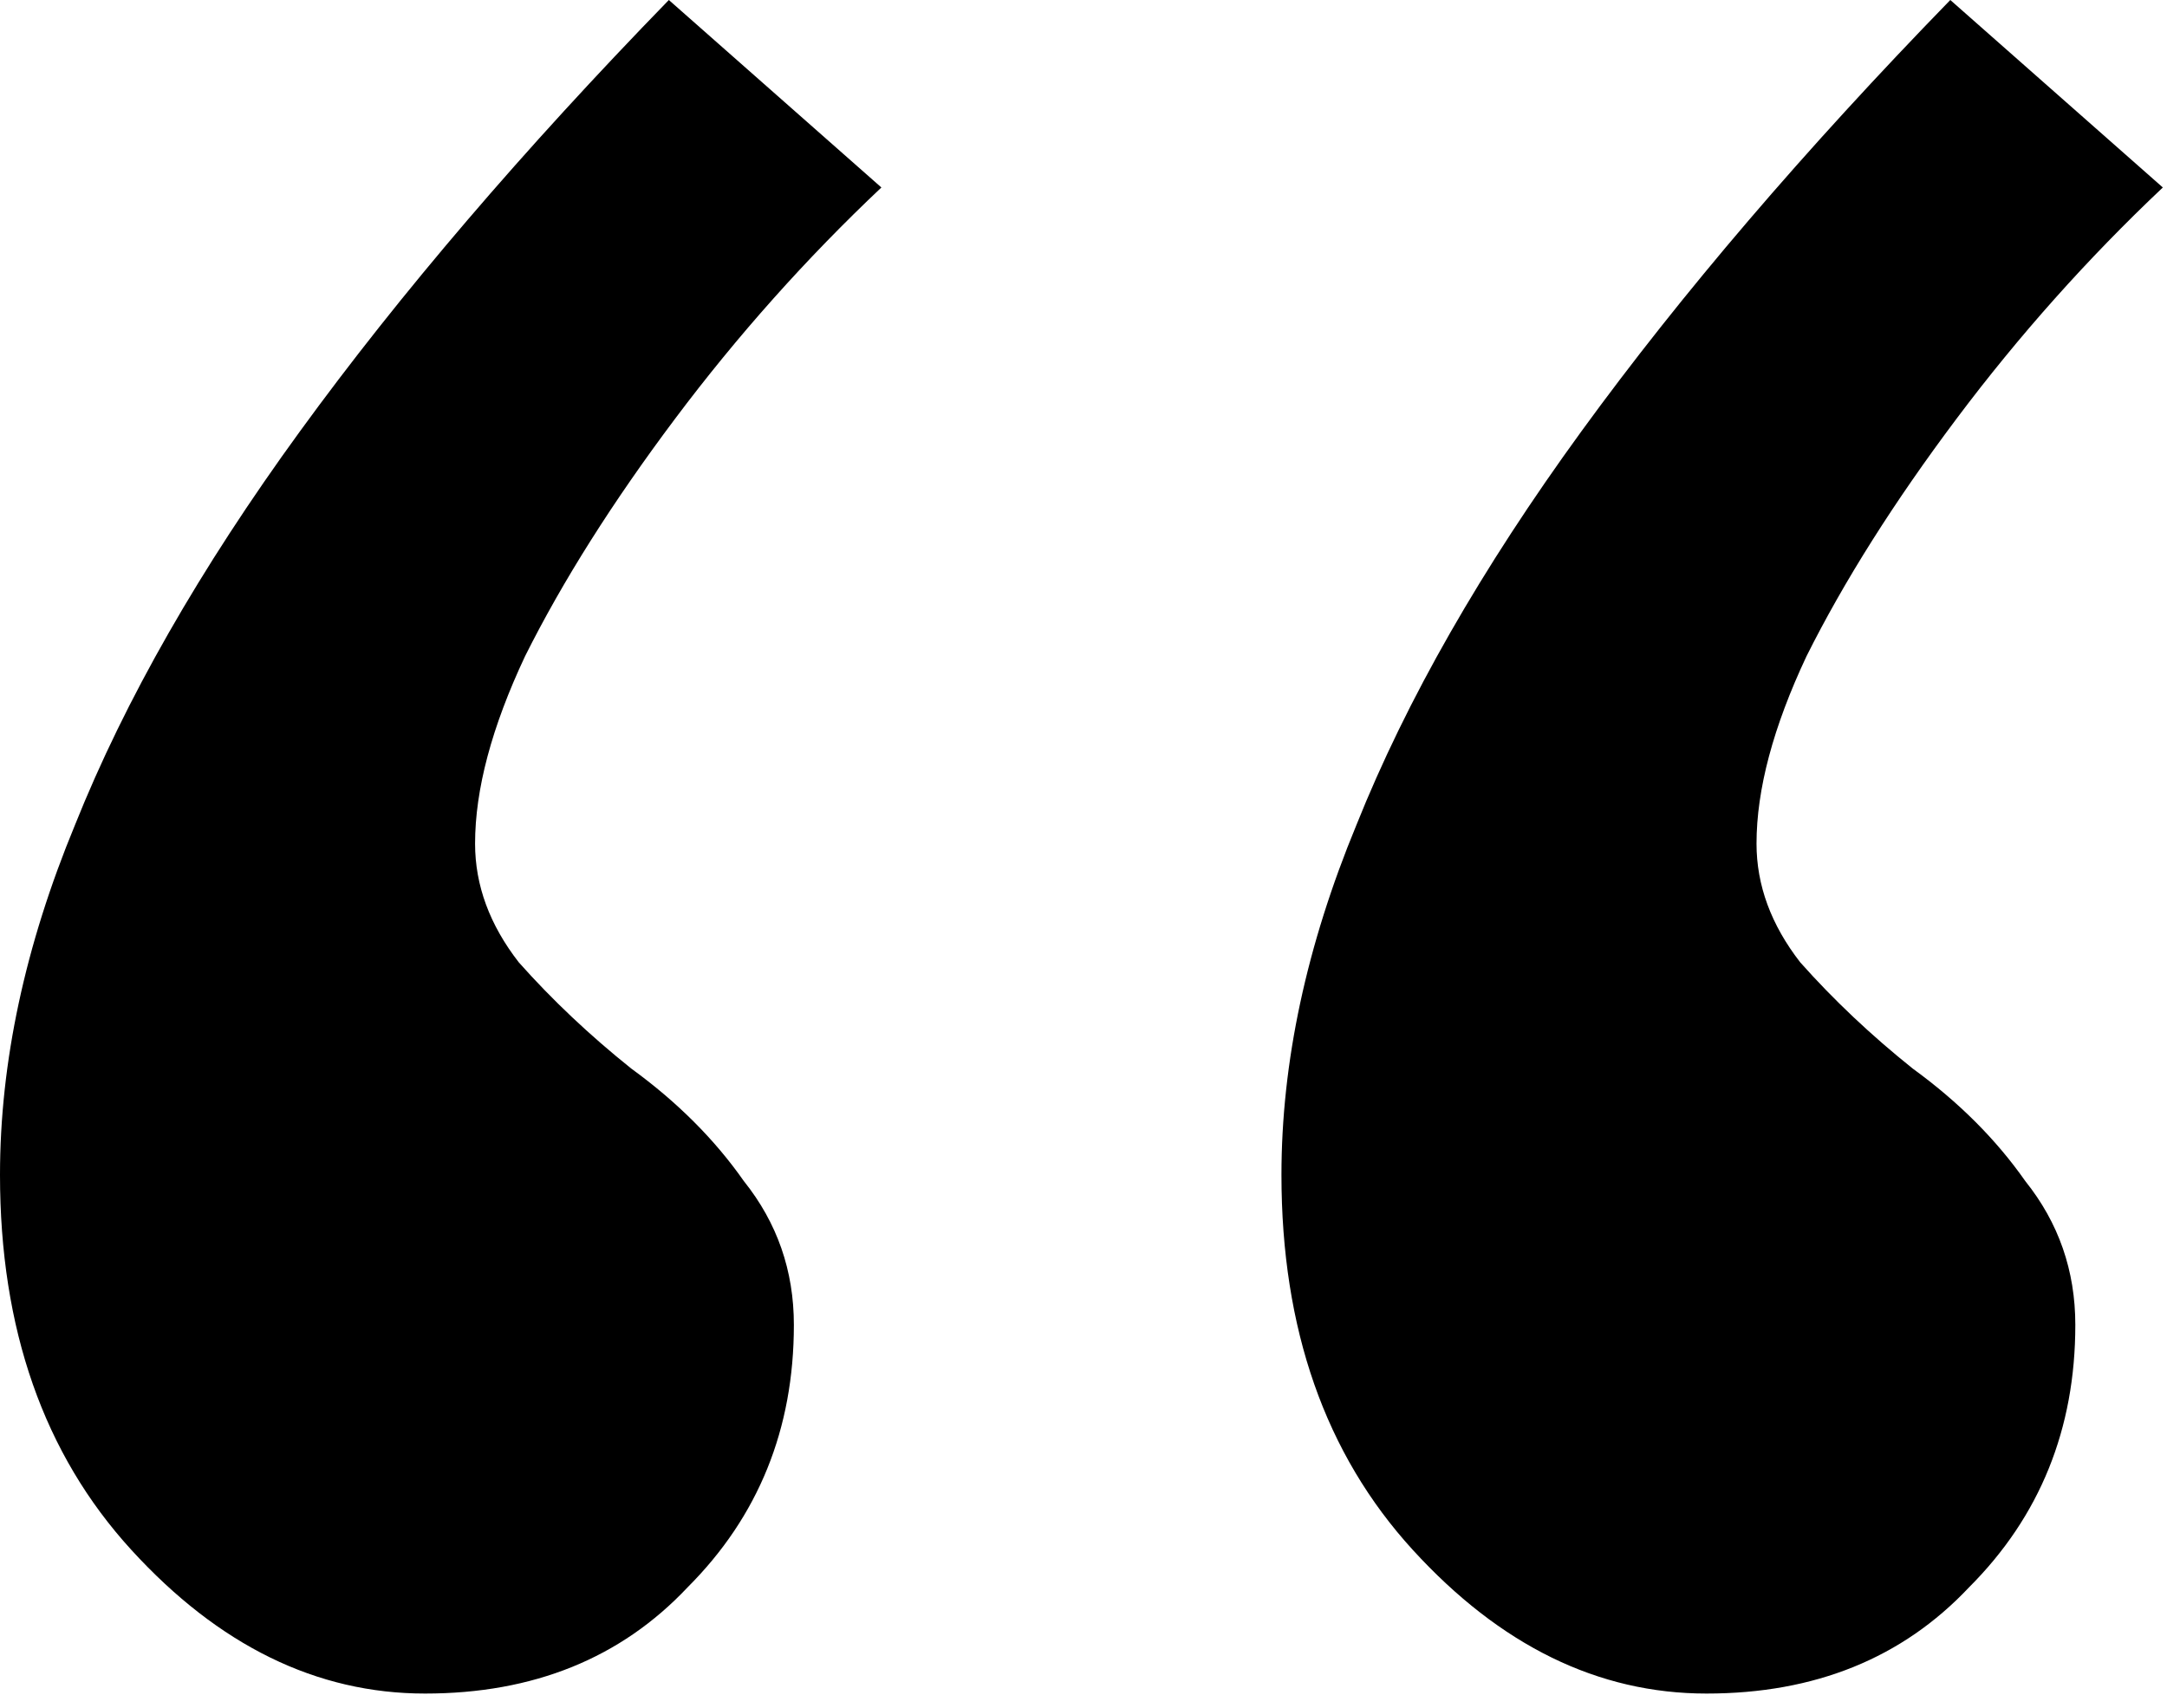 <svg width="52" height="41" viewBox="0 0 52 41" fill="none" xmlns="http://www.w3.org/2000/svg">
<path d="M16.05 0L21.15 4.5C19.35 6.2 17.7 8.05 16.2 10.05C14.7 12.05 13.5 13.95 12.6 15.75C11.8 17.45 11.4 18.95 11.4 20.25C11.4 21.25 11.75 22.2 12.45 23.1C13.25 24 14.15 24.85 15.15 25.65C16.25 26.45 17.15 27.35 17.85 28.35C18.65 29.35 19.05 30.5 19.05 31.8C19.05 34.3 18.2 36.4 16.5 38.1C14.9 39.8 12.8 40.65 10.2 40.65C7.6 40.65 5.25 39.5 3.15 37.2C1.05 34.9 0 31.9 0 28.2C0 25.5 0.6 22.7 1.8 19.8C3 16.8 4.8 13.65 7.2 10.35C9.6 7.05 12.55 3.6 16.05 0ZM46.8 0L51.9 4.5C50.1 6.2 48.45 8.05 46.95 10.05C45.45 12.05 44.25 13.95 43.35 15.75C42.55 17.45 42.15 18.95 42.15 20.25C42.15 21.25 42.5 22.2 43.2 23.1C44 24 44.9 24.85 45.9 25.65C47 26.45 47.9 27.35 48.6 28.35C49.4 29.35 49.8 30.5 49.8 31.8C49.8 34.3 48.95 36.4 47.25 38.1C45.65 39.8 43.55 40.65 40.95 40.65C38.35 40.65 36 39.5 33.9 37.2C31.8 34.9 30.75 31.9 30.75 28.2C30.75 25.5 31.35 22.7 32.55 19.8C33.75 16.8 35.55 13.65 37.95 10.35C40.35 7.05 43.3 3.6 46.8 0Z" fill="black"/>
</svg>
